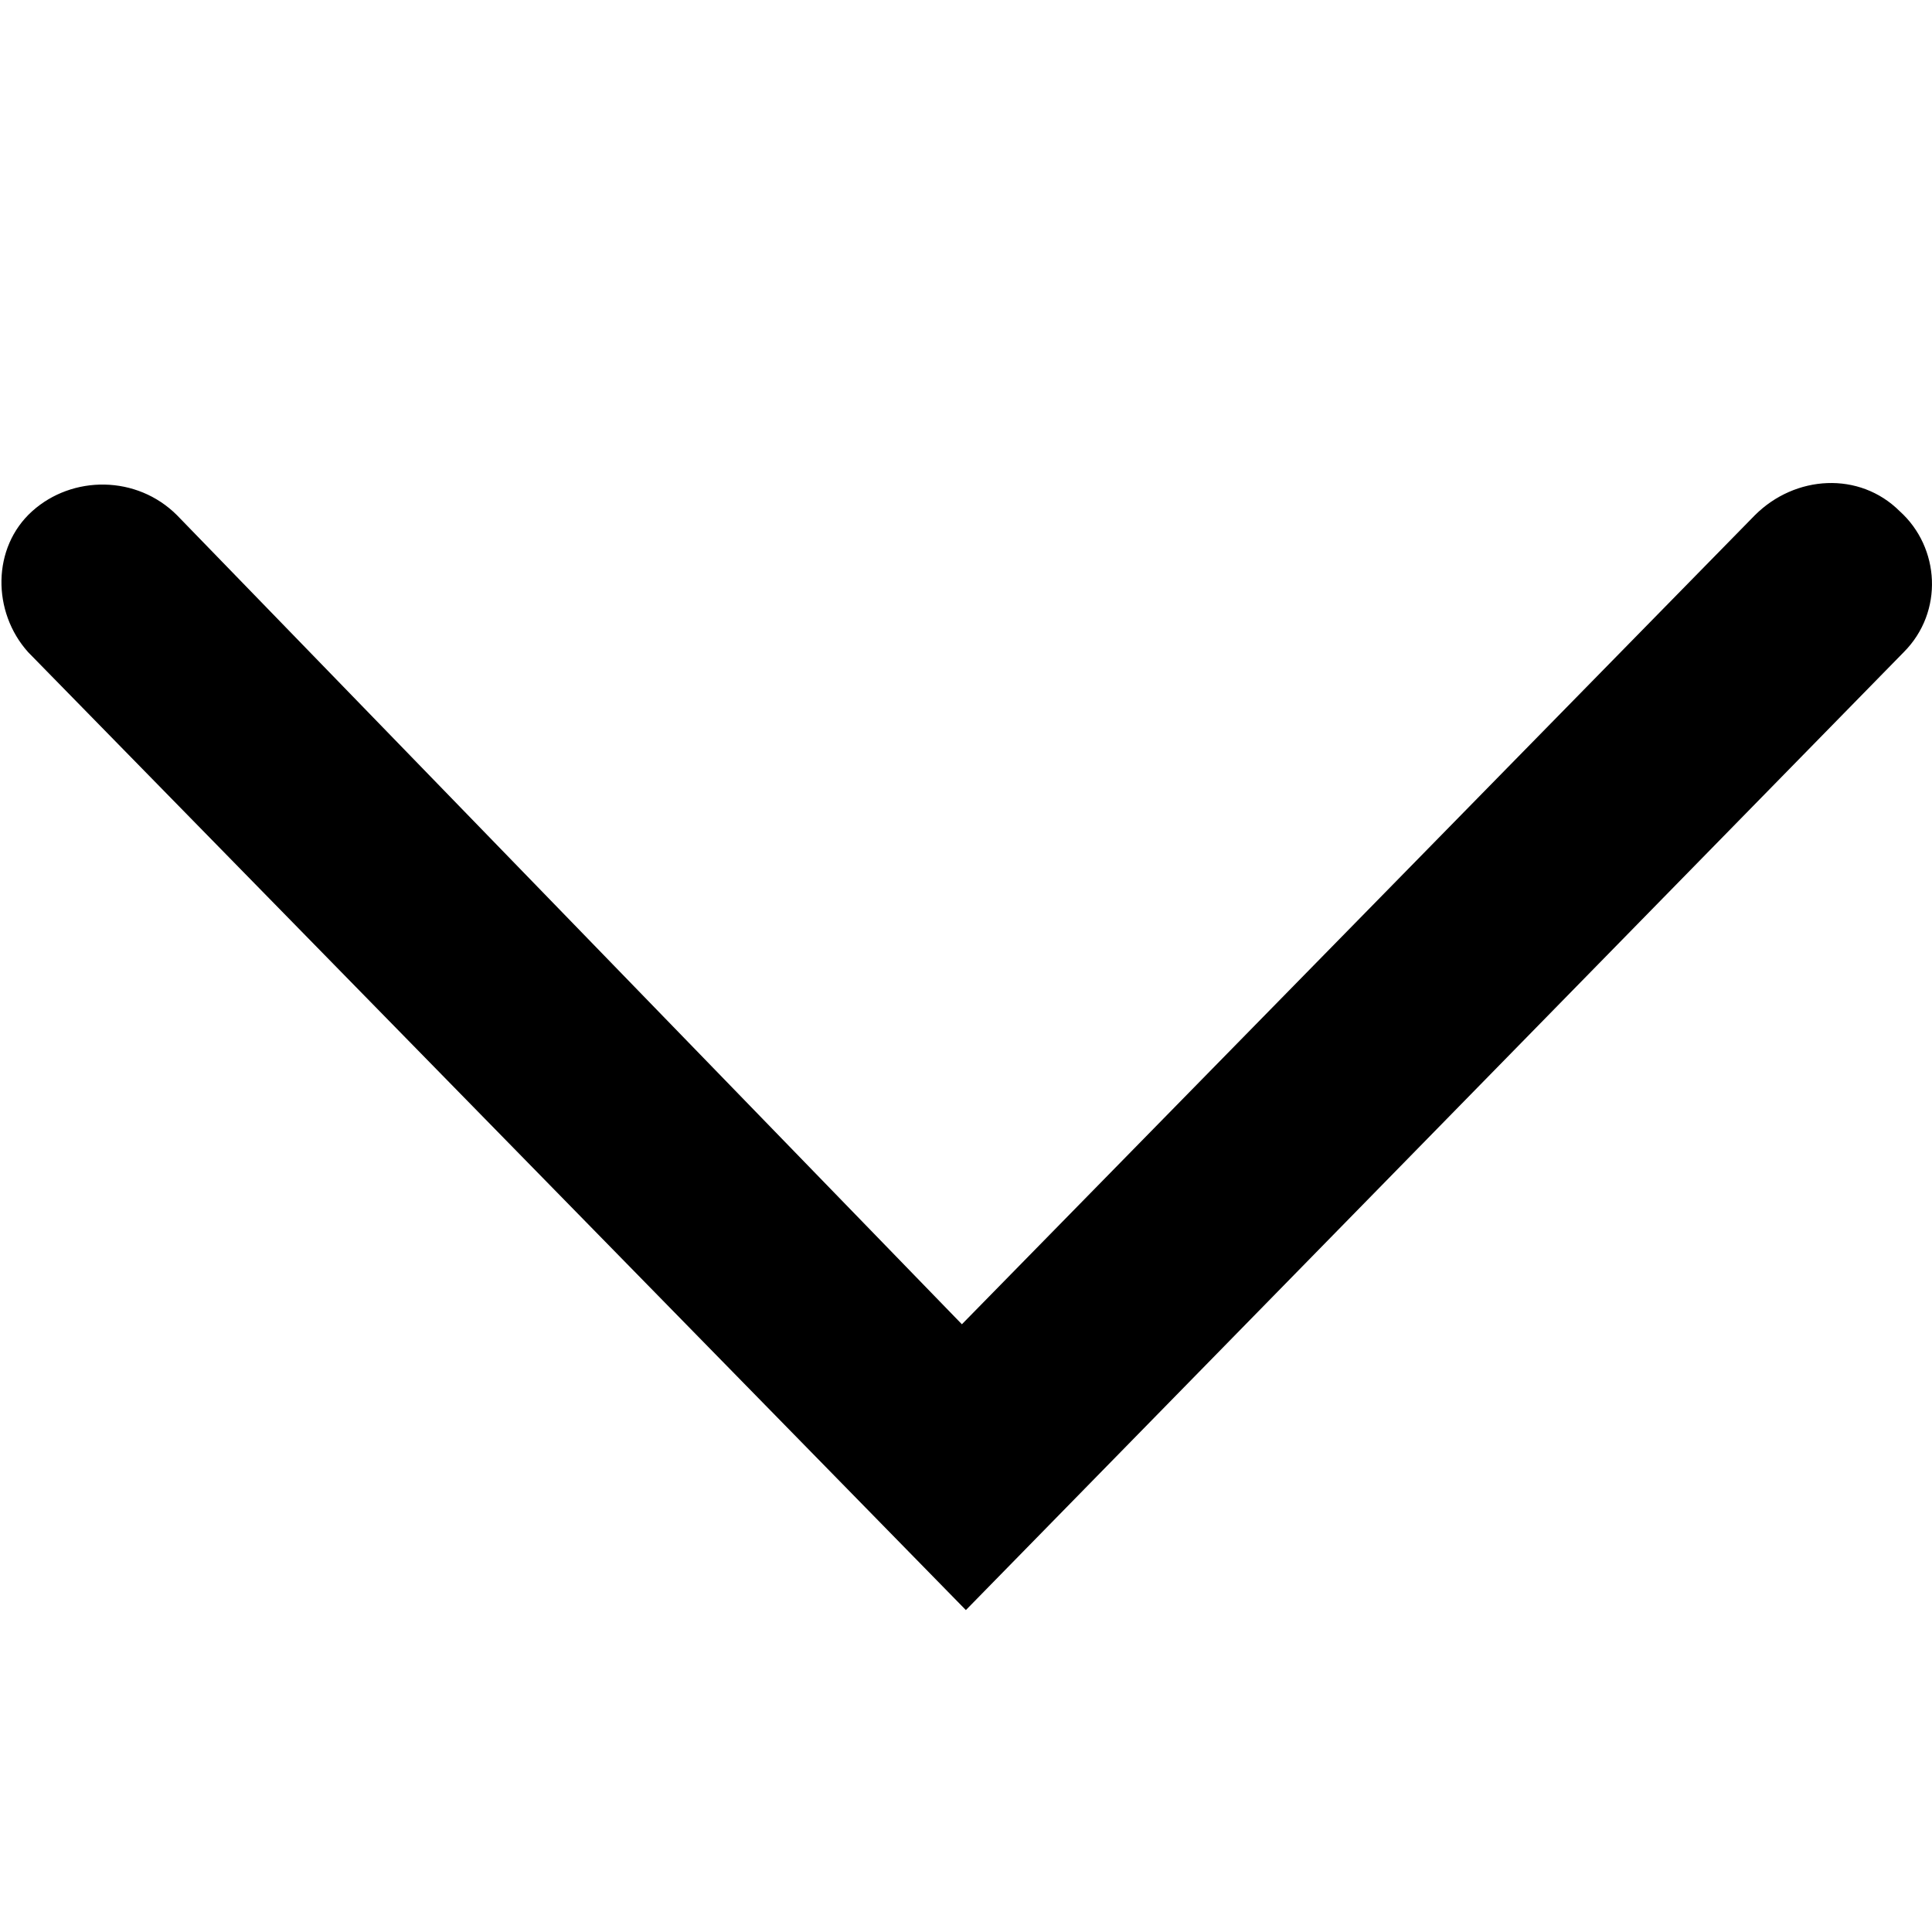 <svg width="16" height="16" viewBox="0 0 16 16" fill="none" xmlns="http://www.w3.org/2000/svg">
<path d="M15.766 5.401C16.099 5.067 16.066 4.534 15.733 4.234C15.399 3.901 14.866 3.934 14.533 4.267L7.966 10.967L1.466 4.267C1.133 3.934 0.599 3.934 0.266 4.234C-0.067 4.534 -0.067 5.067 0.233 5.401L7.999 13.334L15.766 5.401Z" fill="black"/>
</svg>
